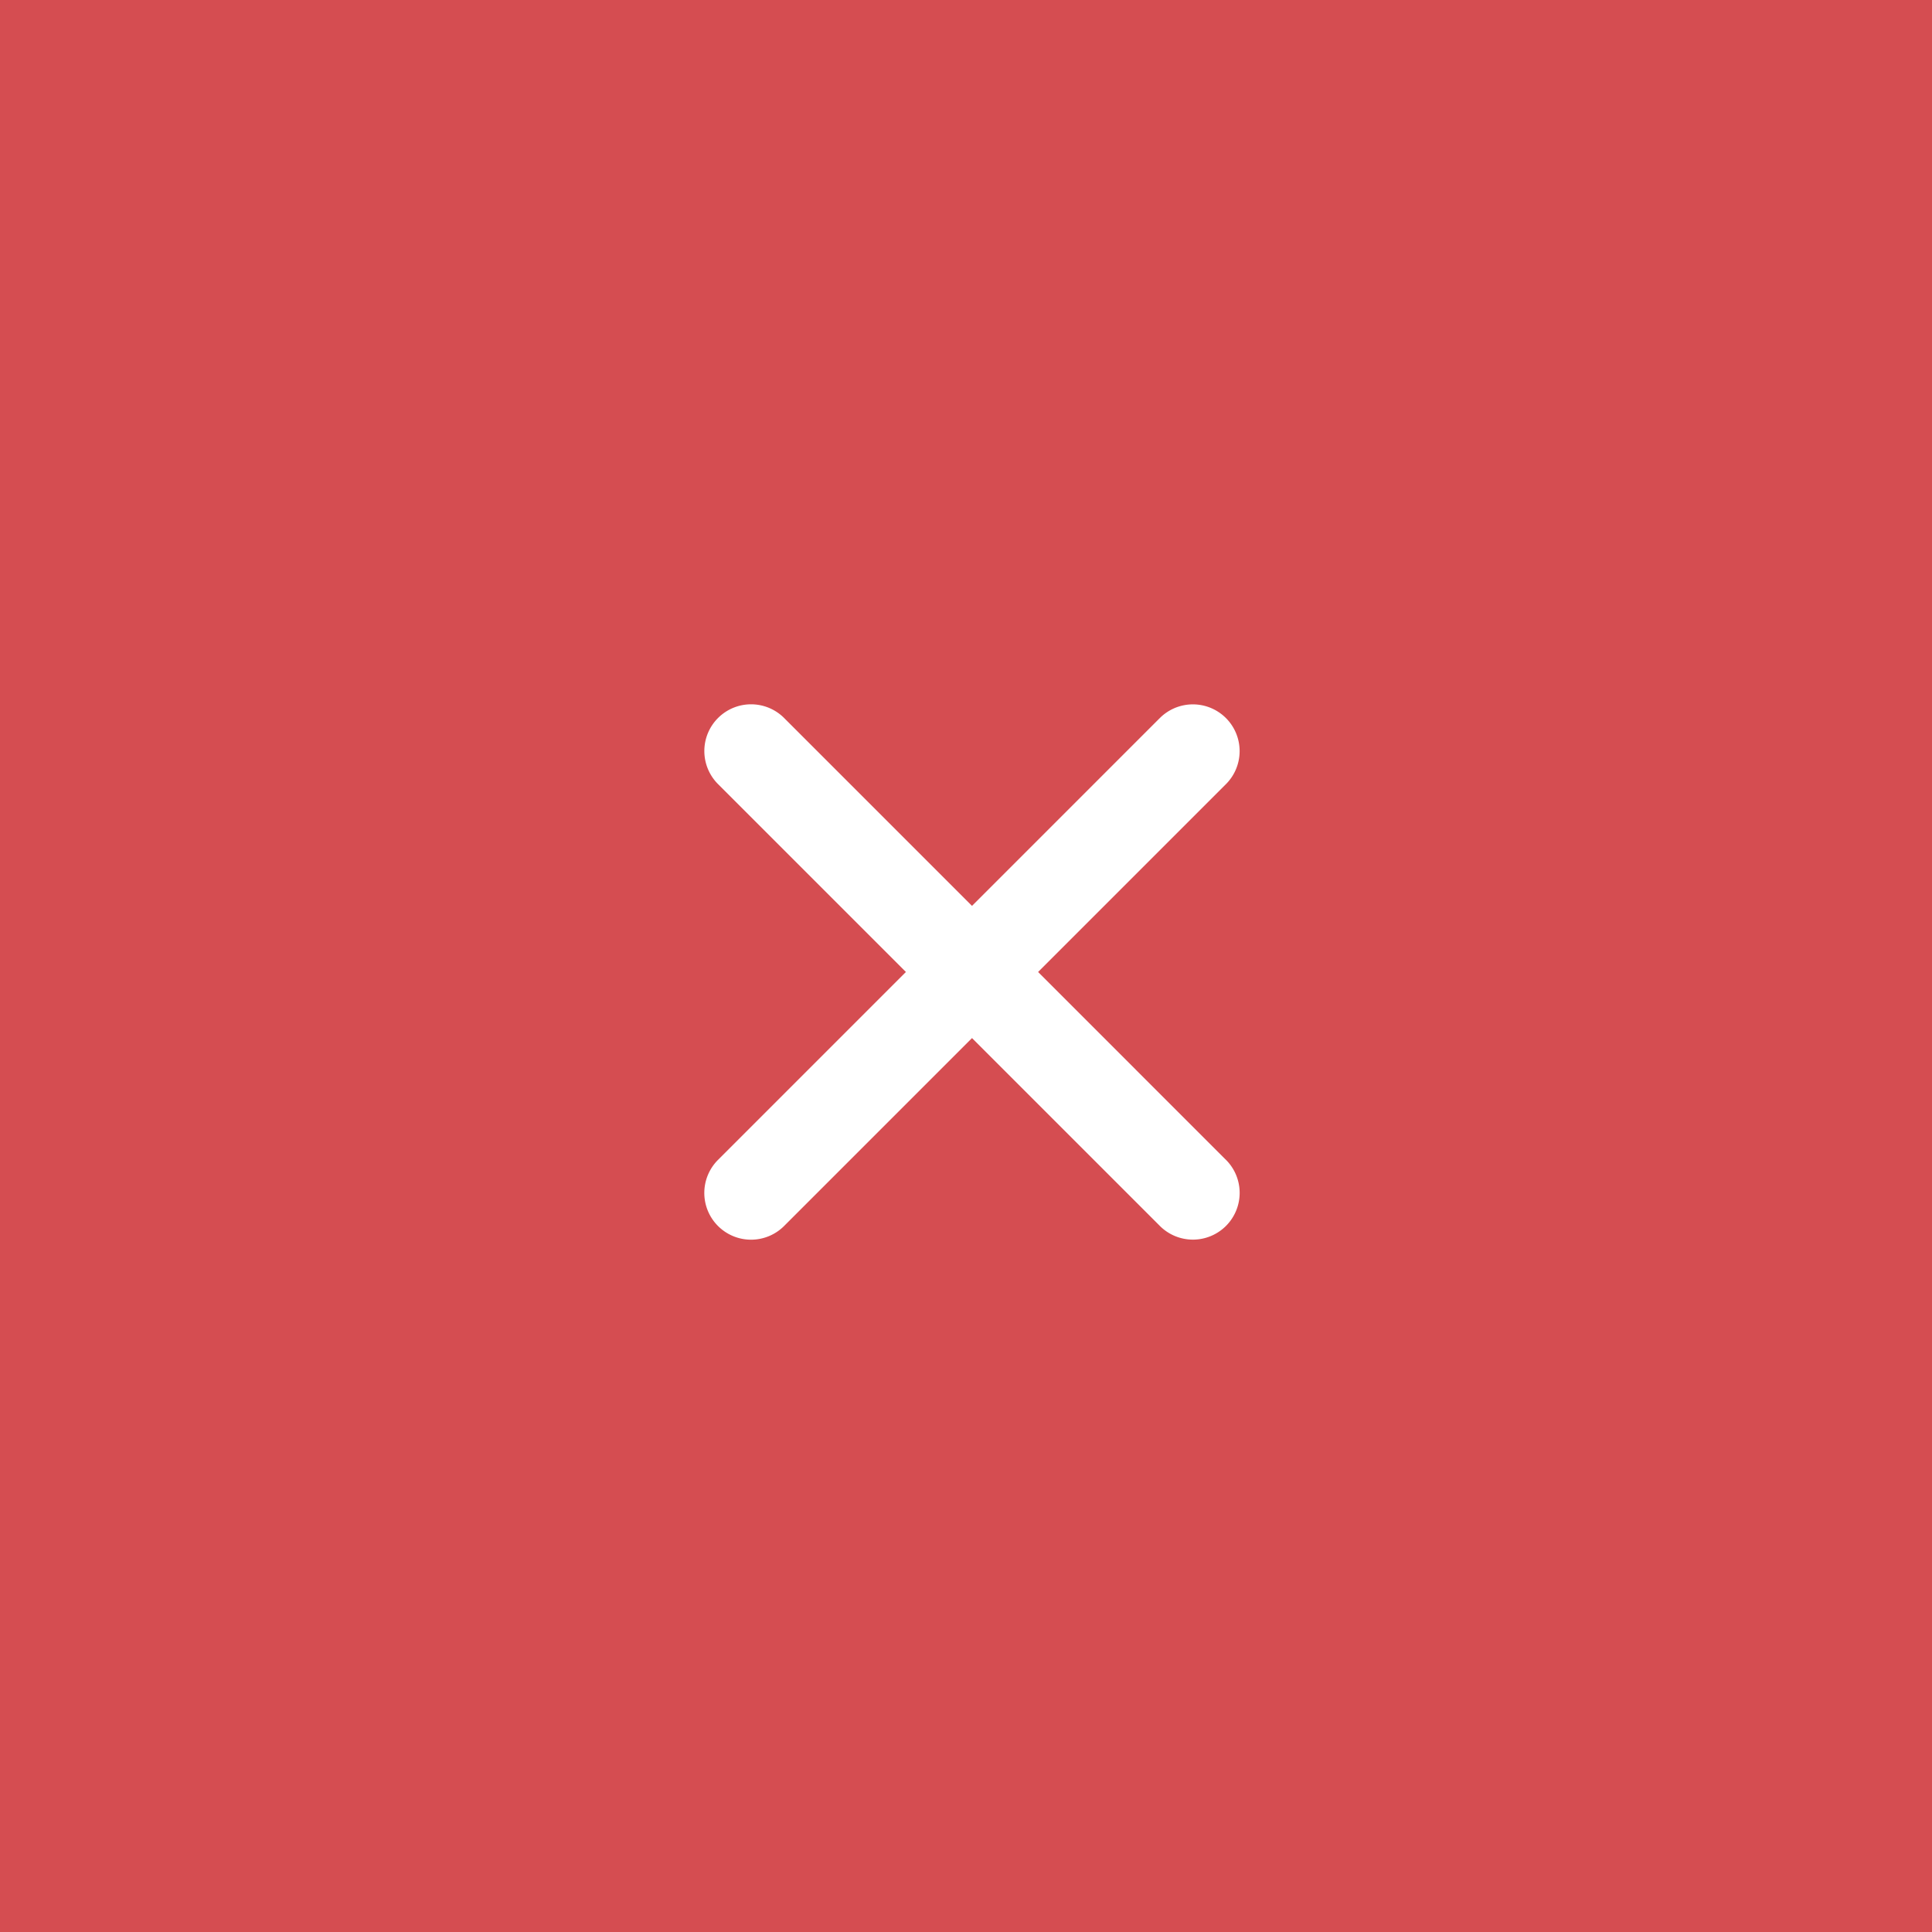 <svg xmlns="http://www.w3.org/2000/svg" width="62" height="62" fill="none" viewBox="0 0 62 62">
  <path fill="#D54D51" d="M62 0H0v62h62V0Z"/>
  <path fill="#fff" d="M39.324 37.203 25.182 23.06a1.5 1.5 0 1 0-2.121 2.121l14.142 14.142a1.5 1.5 0 1 0 2.121-2.121Z"/>
  <path fill="#fff" d="M37.203 23.06 23.06 37.204a1.5 1.5 0 1 0 2.121 2.121l14.142-14.142a1.5 1.5 0 1 0-2.121-2.121Z"/>
</svg>
